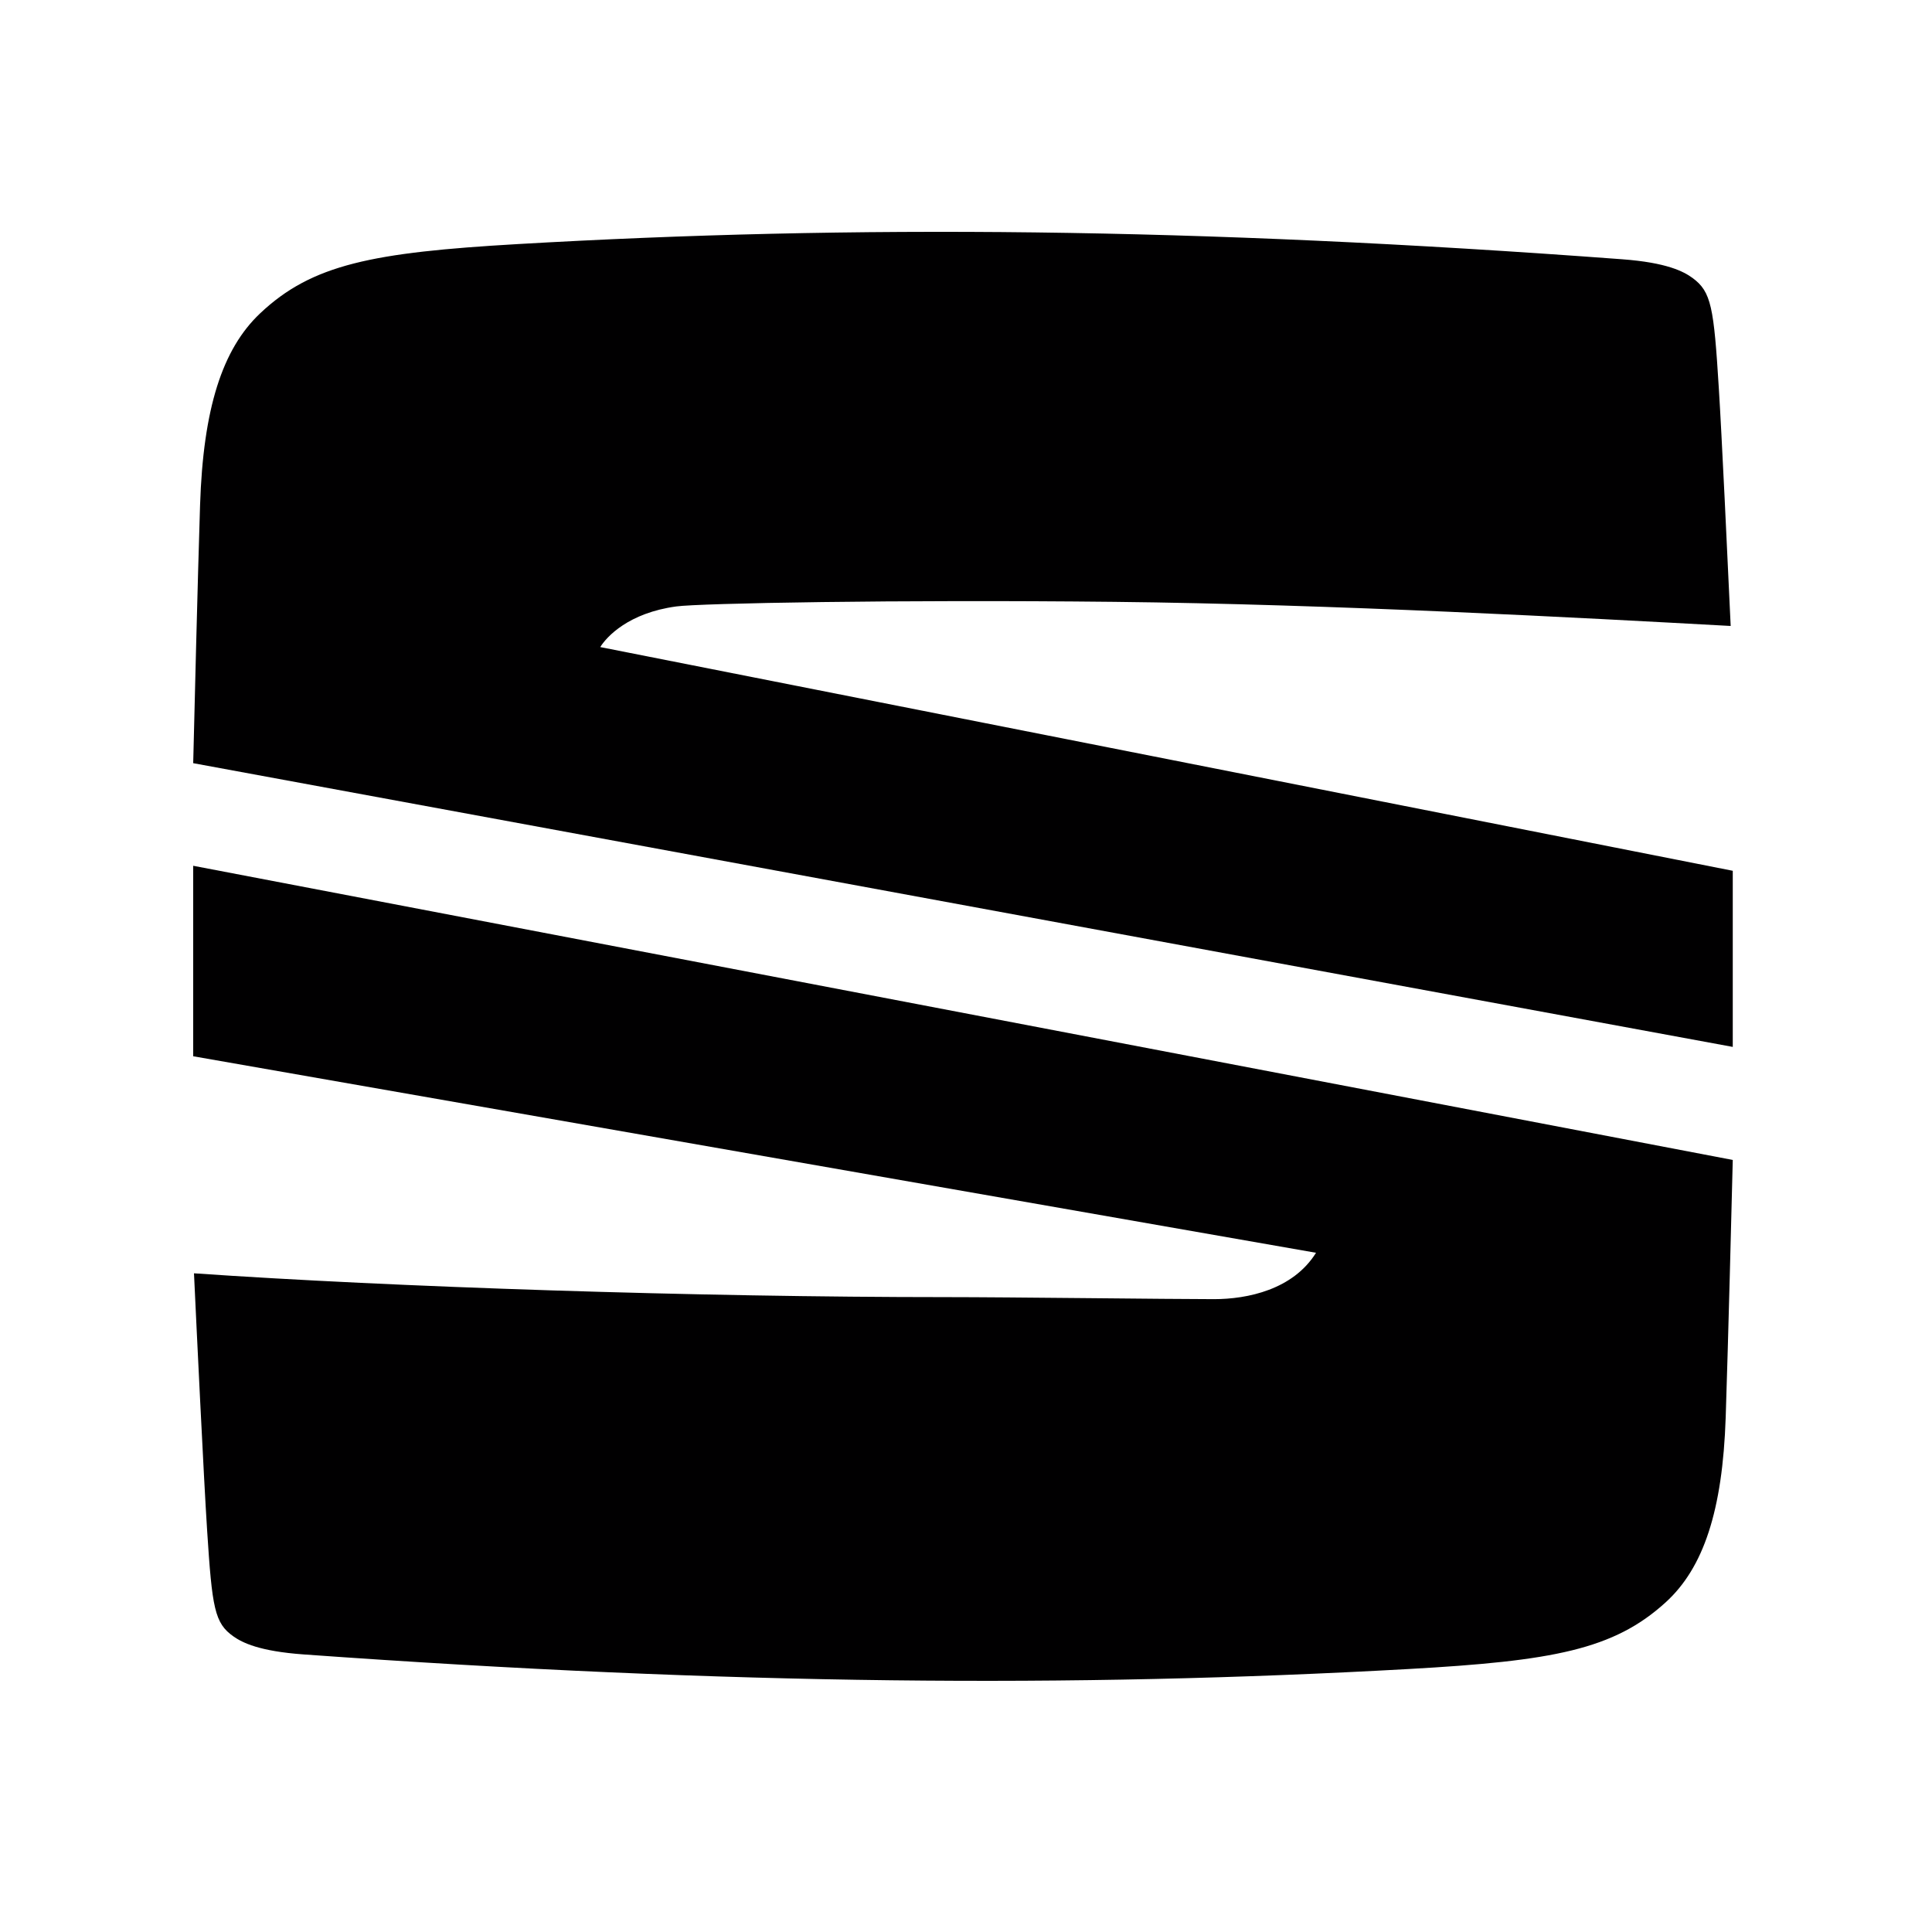 <svg width="64" height="64" viewBox="0 0 64 64" fill="none" xmlns="http://www.w3.org/2000/svg">
<path fill-rule="evenodd" clip-rule="evenodd" d="M6.4 25.281C6.442 23.535 6.547 19.263 6.627 16.745C6.73 13.525 7.366 11.563 8.614 10.383C10.336 8.753 12.345 8.364 17.141 8.086C28.253 7.442 39.566 7.531 53.742 8.589C55.217 8.699 55.775 8.994 56.066 9.207C56.692 9.665 56.772 10.179 56.938 12.859C57.035 14.393 57.227 18.486 57.331 20.736C52.441 20.469 44.143 20.015 36.913 19.937C29.683 19.859 23.175 19.983 22.403 20.089C20.823 20.303 20.098 21.09 19.884 21.435L57.4 28.846V34.68L6.4 25.281Z" fill="#010001"/>
<path fill-rule="evenodd" clip-rule="evenodd" d="M6.4 28.68L57.4 38.425C57.365 39.847 57.251 44.362 57.166 46.949C57.063 50.052 56.427 51.941 55.179 53.078C53.457 54.647 51.449 55.021 46.653 55.289C35.542 55.909 24.232 55.823 10.057 54.805C8.583 54.699 8.026 54.414 7.734 54.209C7.107 53.768 7.027 53.275 6.861 50.693C6.749 48.965 6.505 43.867 6.426 42.18C13.002 42.636 23.104 42.969 31.338 42.969C33.405 42.969 38.781 43.036 40.211 43.036C41.329 43.036 42.834 42.721 43.595 41.5L6.4 34.99V28.68Z" fill="#010001"/>
</svg>
